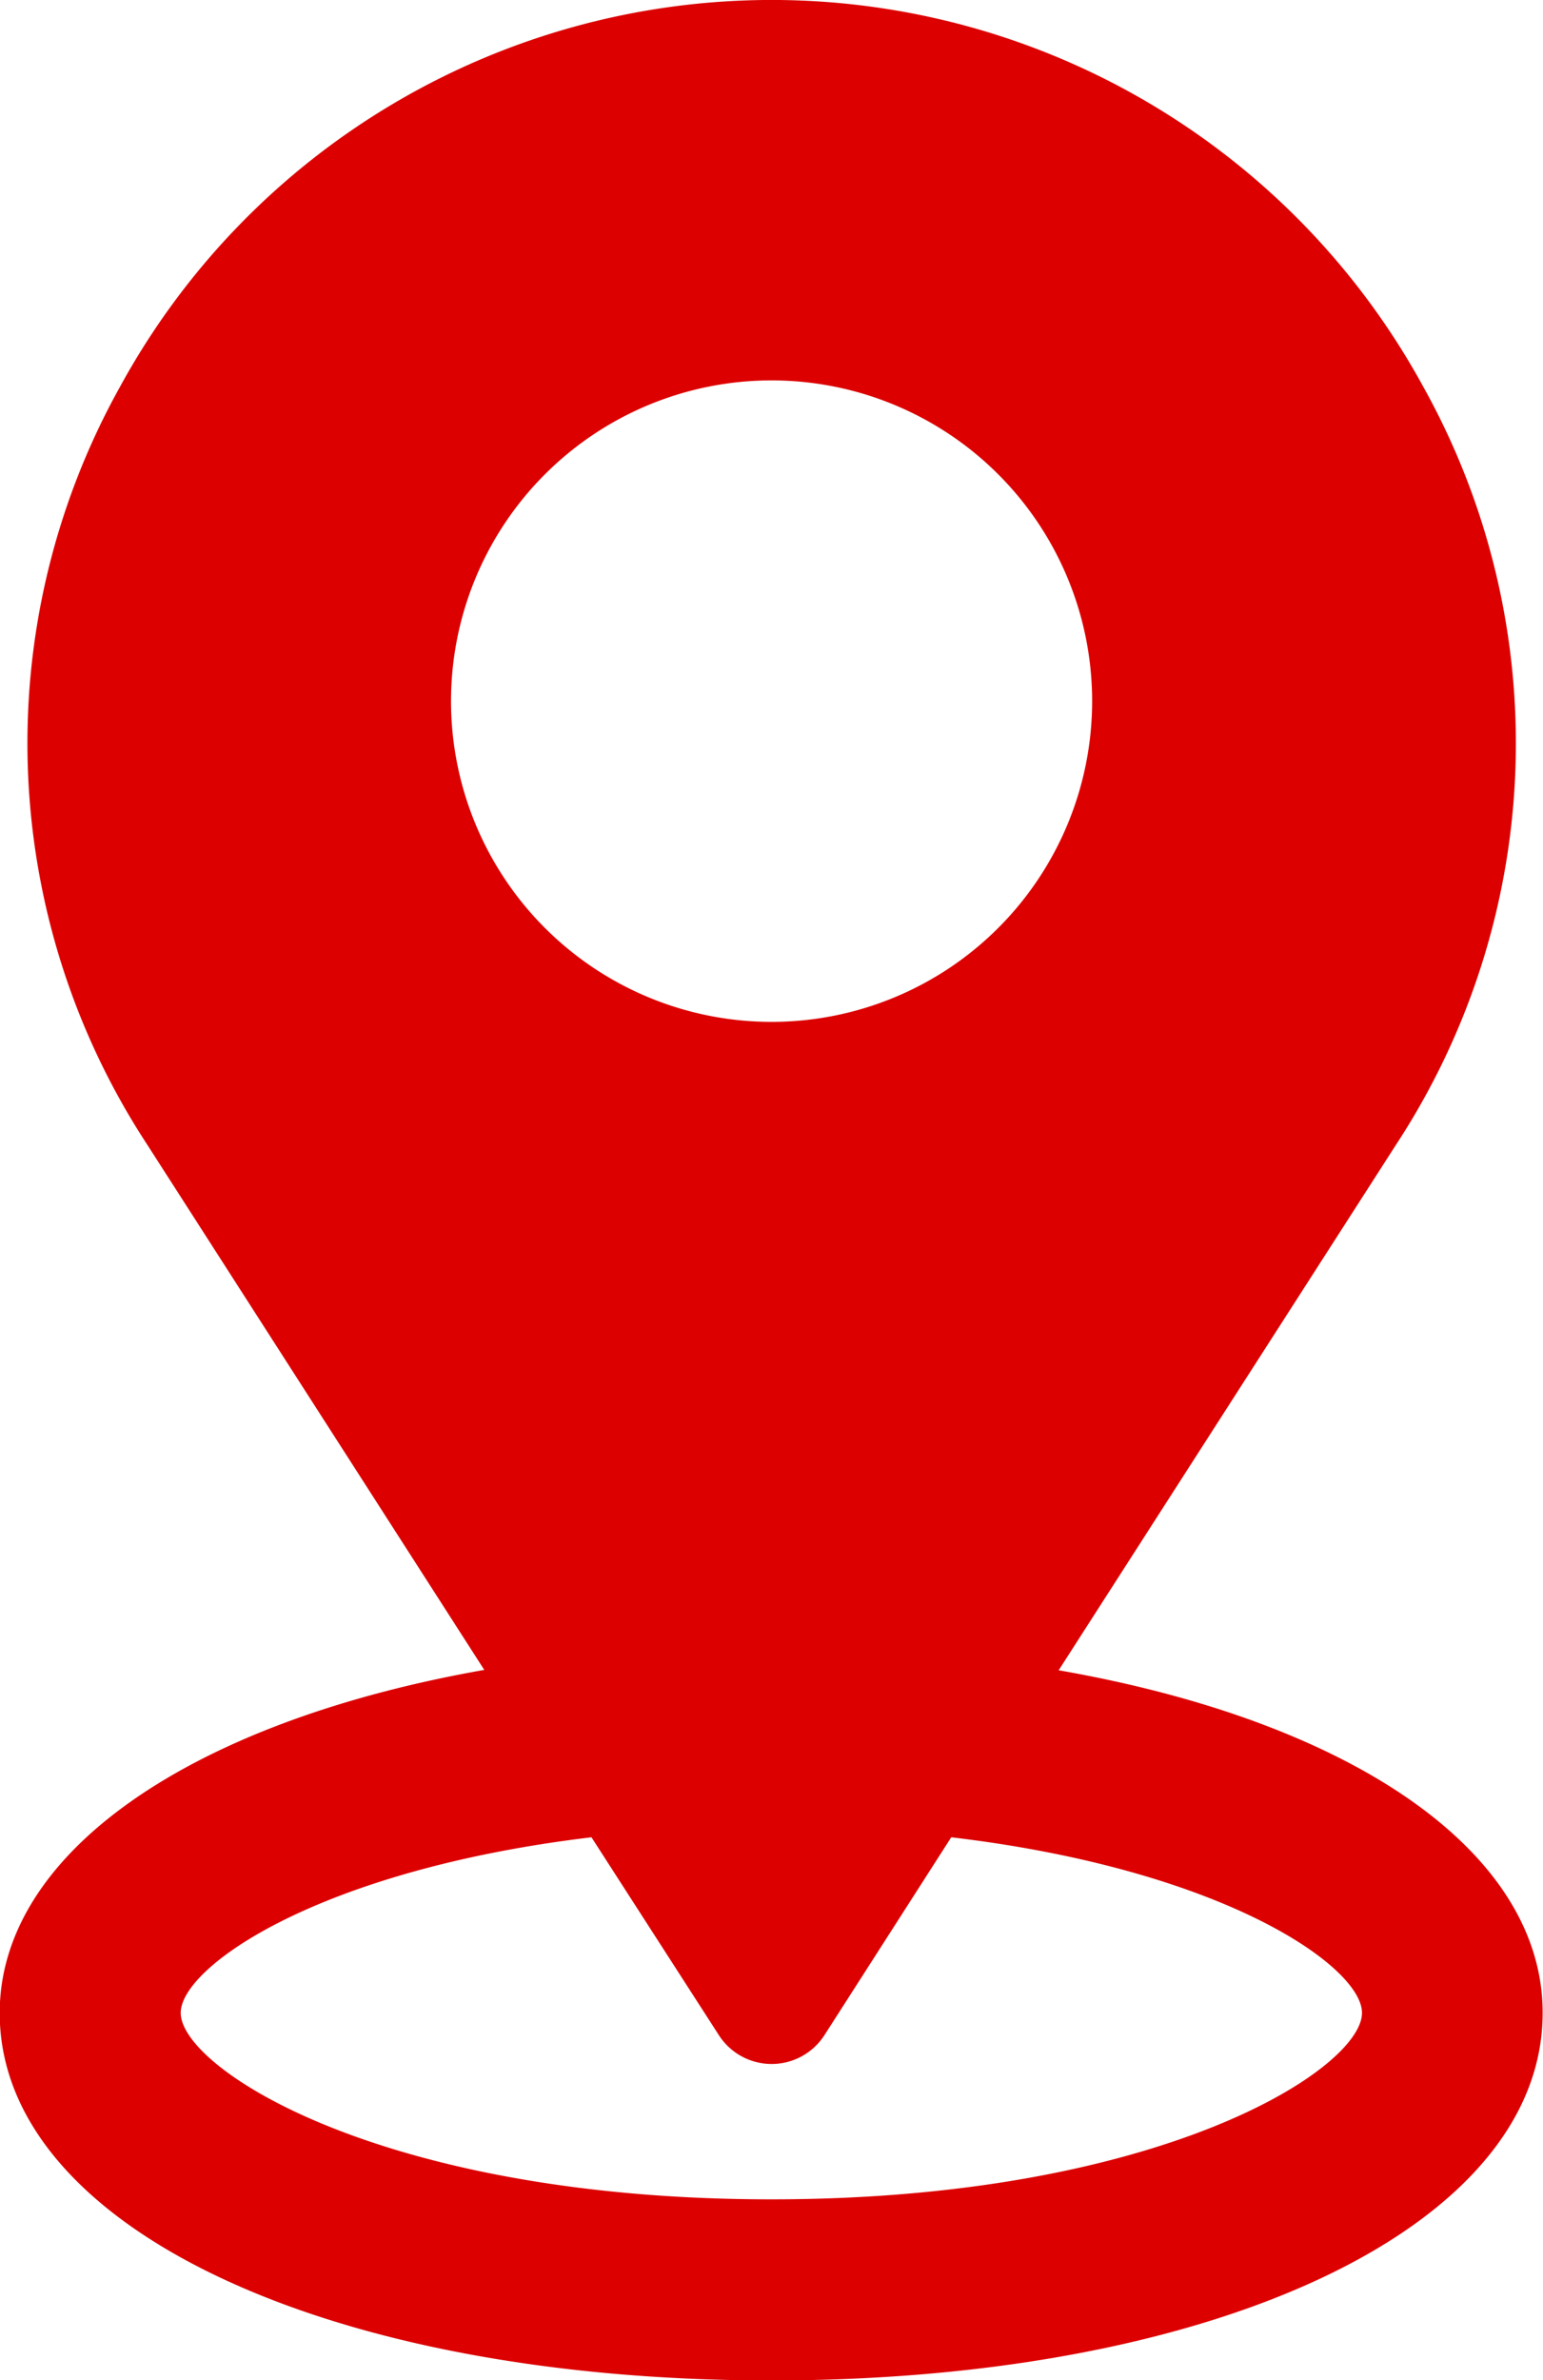 <svg xmlns="http://www.w3.org/2000/svg" width="20.698" height="31.912" viewBox="0 0 20.698 31.912">
  <g id="Group_9" data-name="Group 9" transform="translate(-11.24)">
    <path id="Path_2" data-name="Path 2" d="M25.441,22.393l4.532-7.056a9.815,9.815,0,0,0,.359-10.152,9.96,9.96,0,0,0-17.482,0,9.816,9.816,0,0,0,.359,10.152l4.527,7.051c-3.969.7-6.5,2.468-6.5,4.6,0,2.852,4.353,4.926,10.351,4.926s10.346-2.074,10.346-4.926C31.938,24.846,29.415,23.086,25.441,22.393ZM25.89,9.4a4.3,4.3,0,1,1-4.3-4.3A4.3,4.3,0,0,1,25.89,9.4ZM20.883,27.285a.842.842,0,0,0,1.416,0L24,24.632c3.67.434,5.51,1.74,5.51,2.354,0,.748-2.7,2.5-7.923,2.5s-7.923-1.755-7.923-2.5c0-.613,1.84-1.915,5.51-2.354Z" transform="translate(0)" fill="#dc0000"/>
  </g>
</svg>
